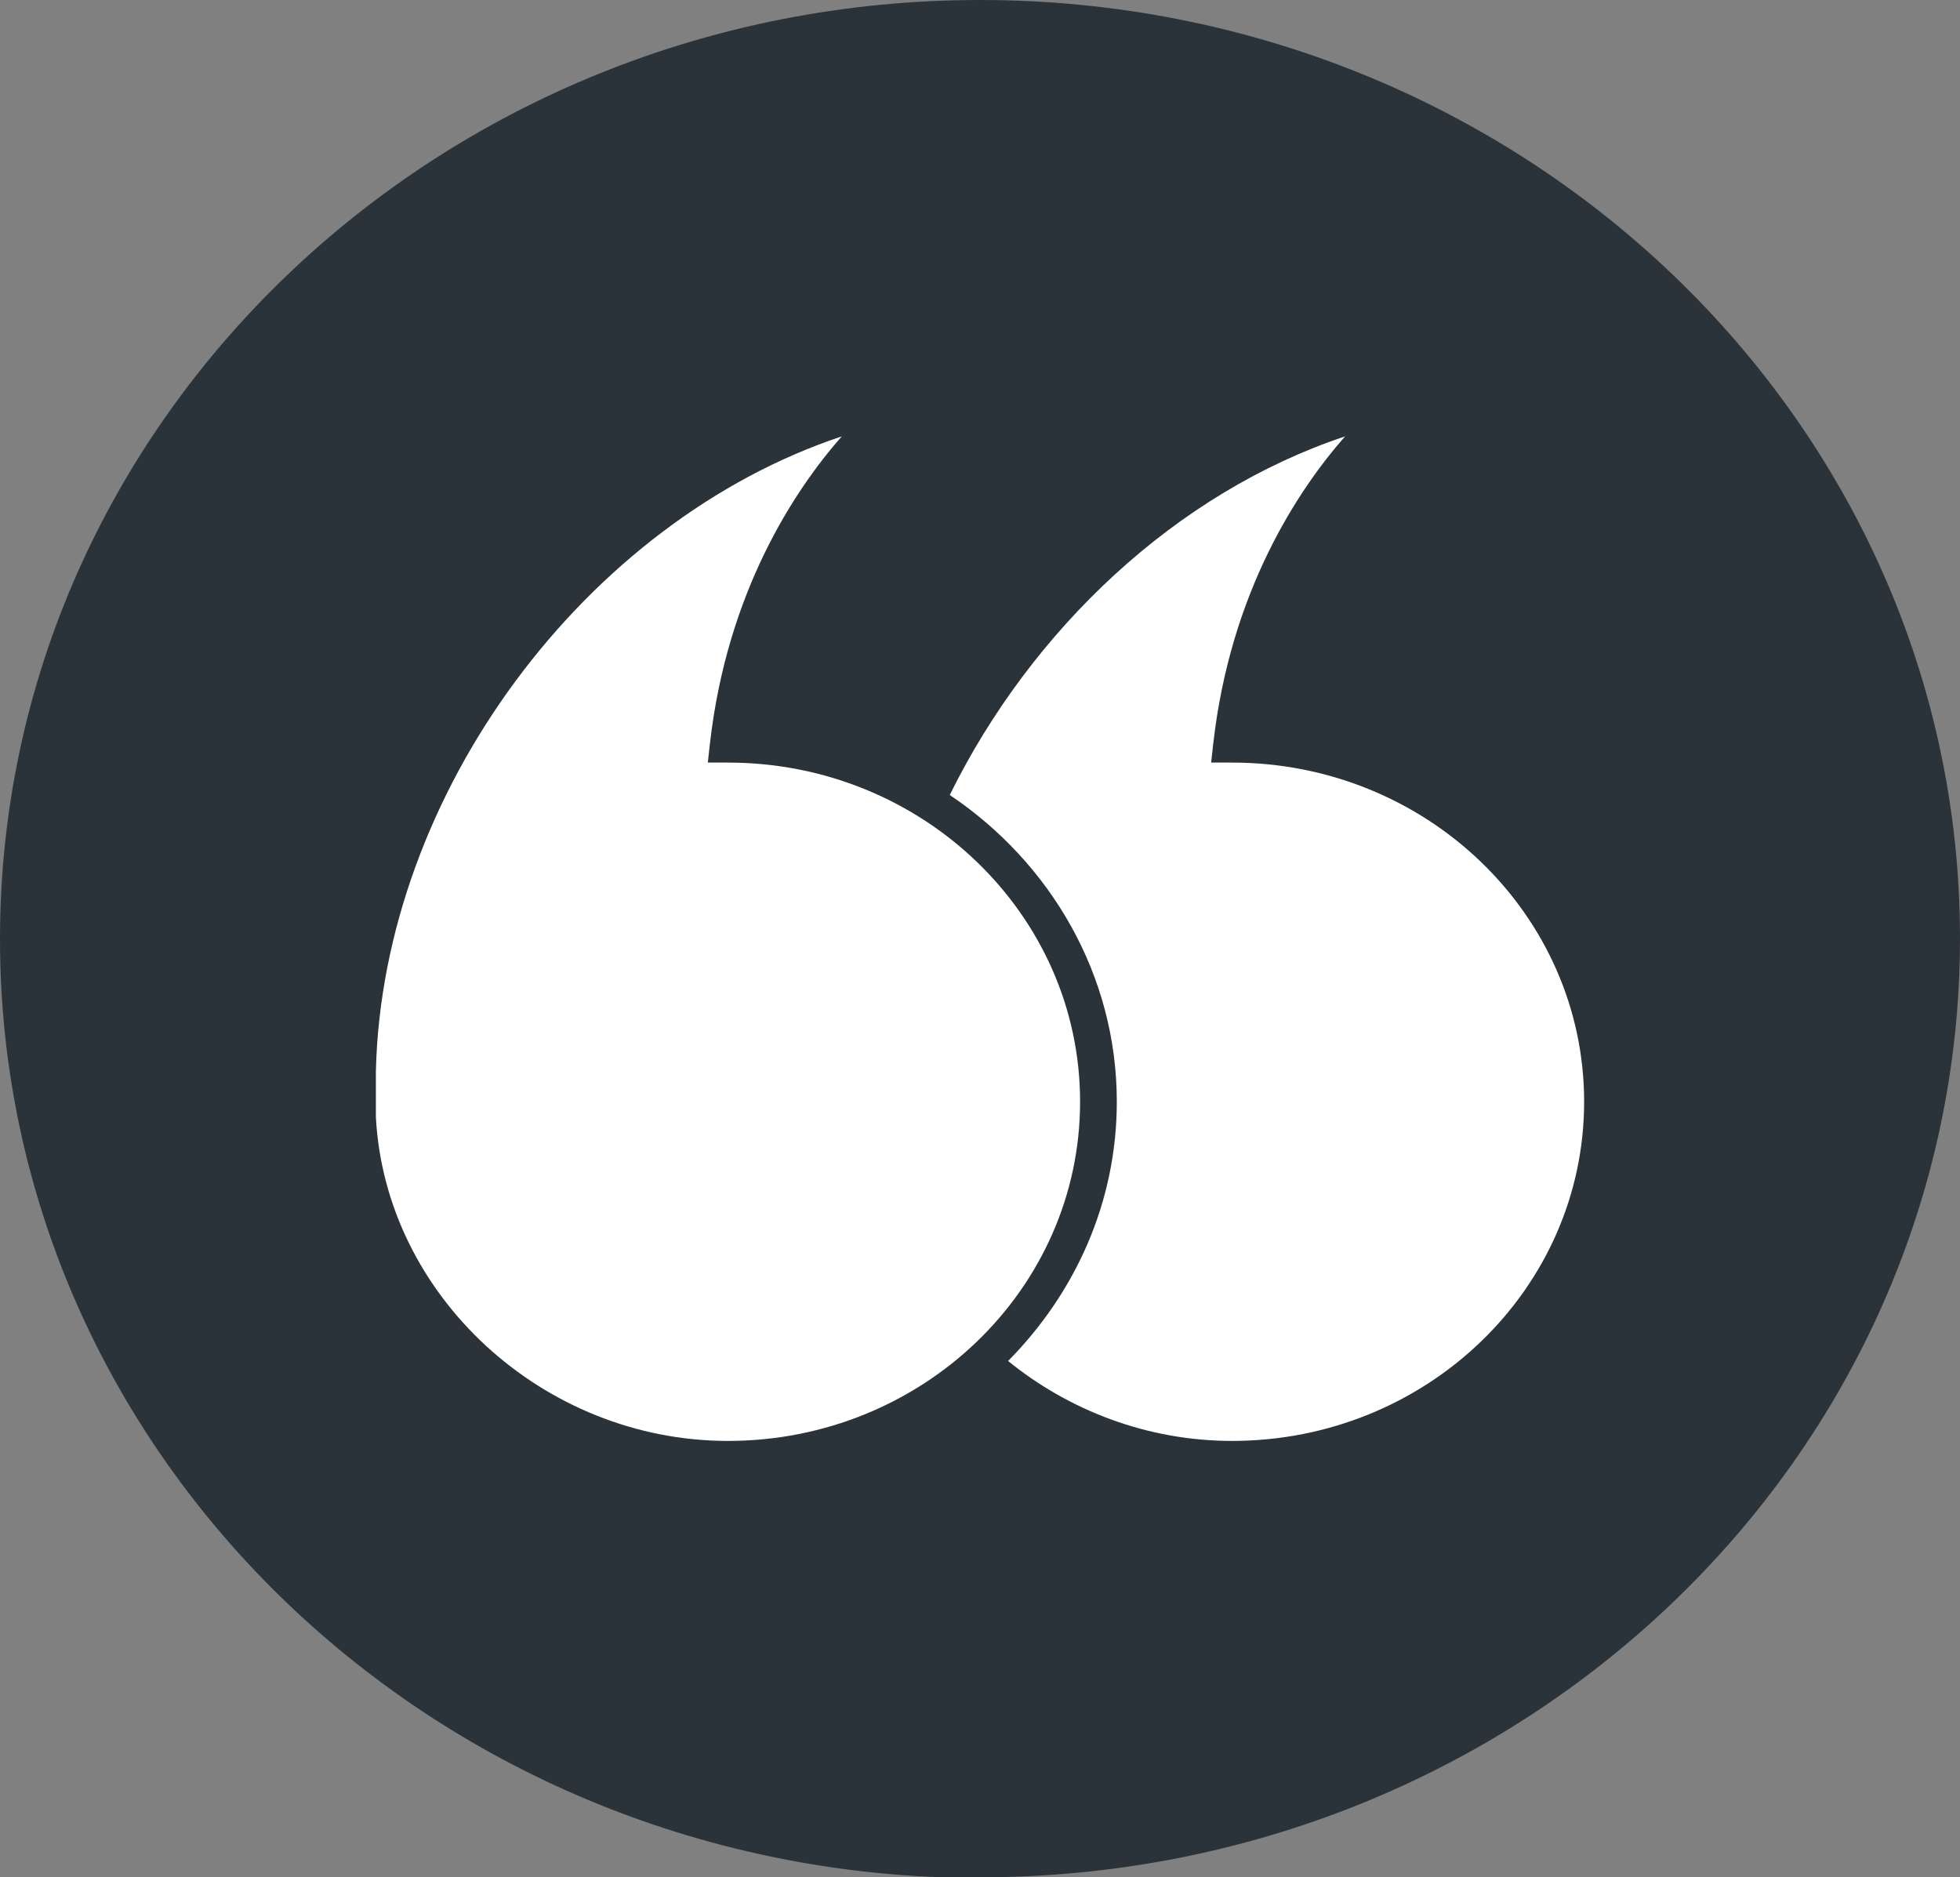 <?xml version="1.0" encoding="UTF-8"?><svg id="Layer_2" xmlns="http://www.w3.org/2000/svg" xmlns:xlink="http://www.w3.org/1999/xlink" viewBox="0 0 27.22 26.07"><rect x="0" y="0" width="27.22" height="26.07" fill="#808080" stroke="none"/><defs><style>.cls-1{fill:#2b333a;}.cls-2{fill:#fff;}.cls-3{fill:none;}.cls-4{clip-path:url(#clippath);}</style><clipPath id="clippath"><rect class="cls-3" width="27.22" height="26.07"/></clipPath></defs><g id="Layer_1-2"><g class="cls-4"><path class="cls-1" d="M13.61,26.07c7.52,0,13.61-5.84,13.61-13.04S21.12,0,13.61,0,0,5.84,0,13.04s6.09,13.04,13.61,13.04"/><path class="cls-2" d="M5.22,14.88c0,.21,0,.42,0,.63.13,2.48,2.32,4.5,4.89,4.5,2.7,0,4.89-2.11,4.89-4.71s-2.19-4.71-4.89-4.71h-.28l.03-.27c.24-2.1,1.17-3.51,1.83-4.26-3.55,1.18-6.38,4.95-6.47,8.82"/><path class="cls-2" d="M17.1,10.59h-.28l.03-.27c.24-2.1,1.17-3.51,1.83-4.26-2.34.78-4.35,2.67-5.49,4.98,1.4.94,2.32,2.5,2.32,4.26,0,1.4-.58,2.66-1.51,3.6.85.69,1.94,1.11,3.11,1.11,2.7,0,4.89-2.11,4.89-4.71s-2.19-4.71-4.89-4.71"/></g></g></svg>